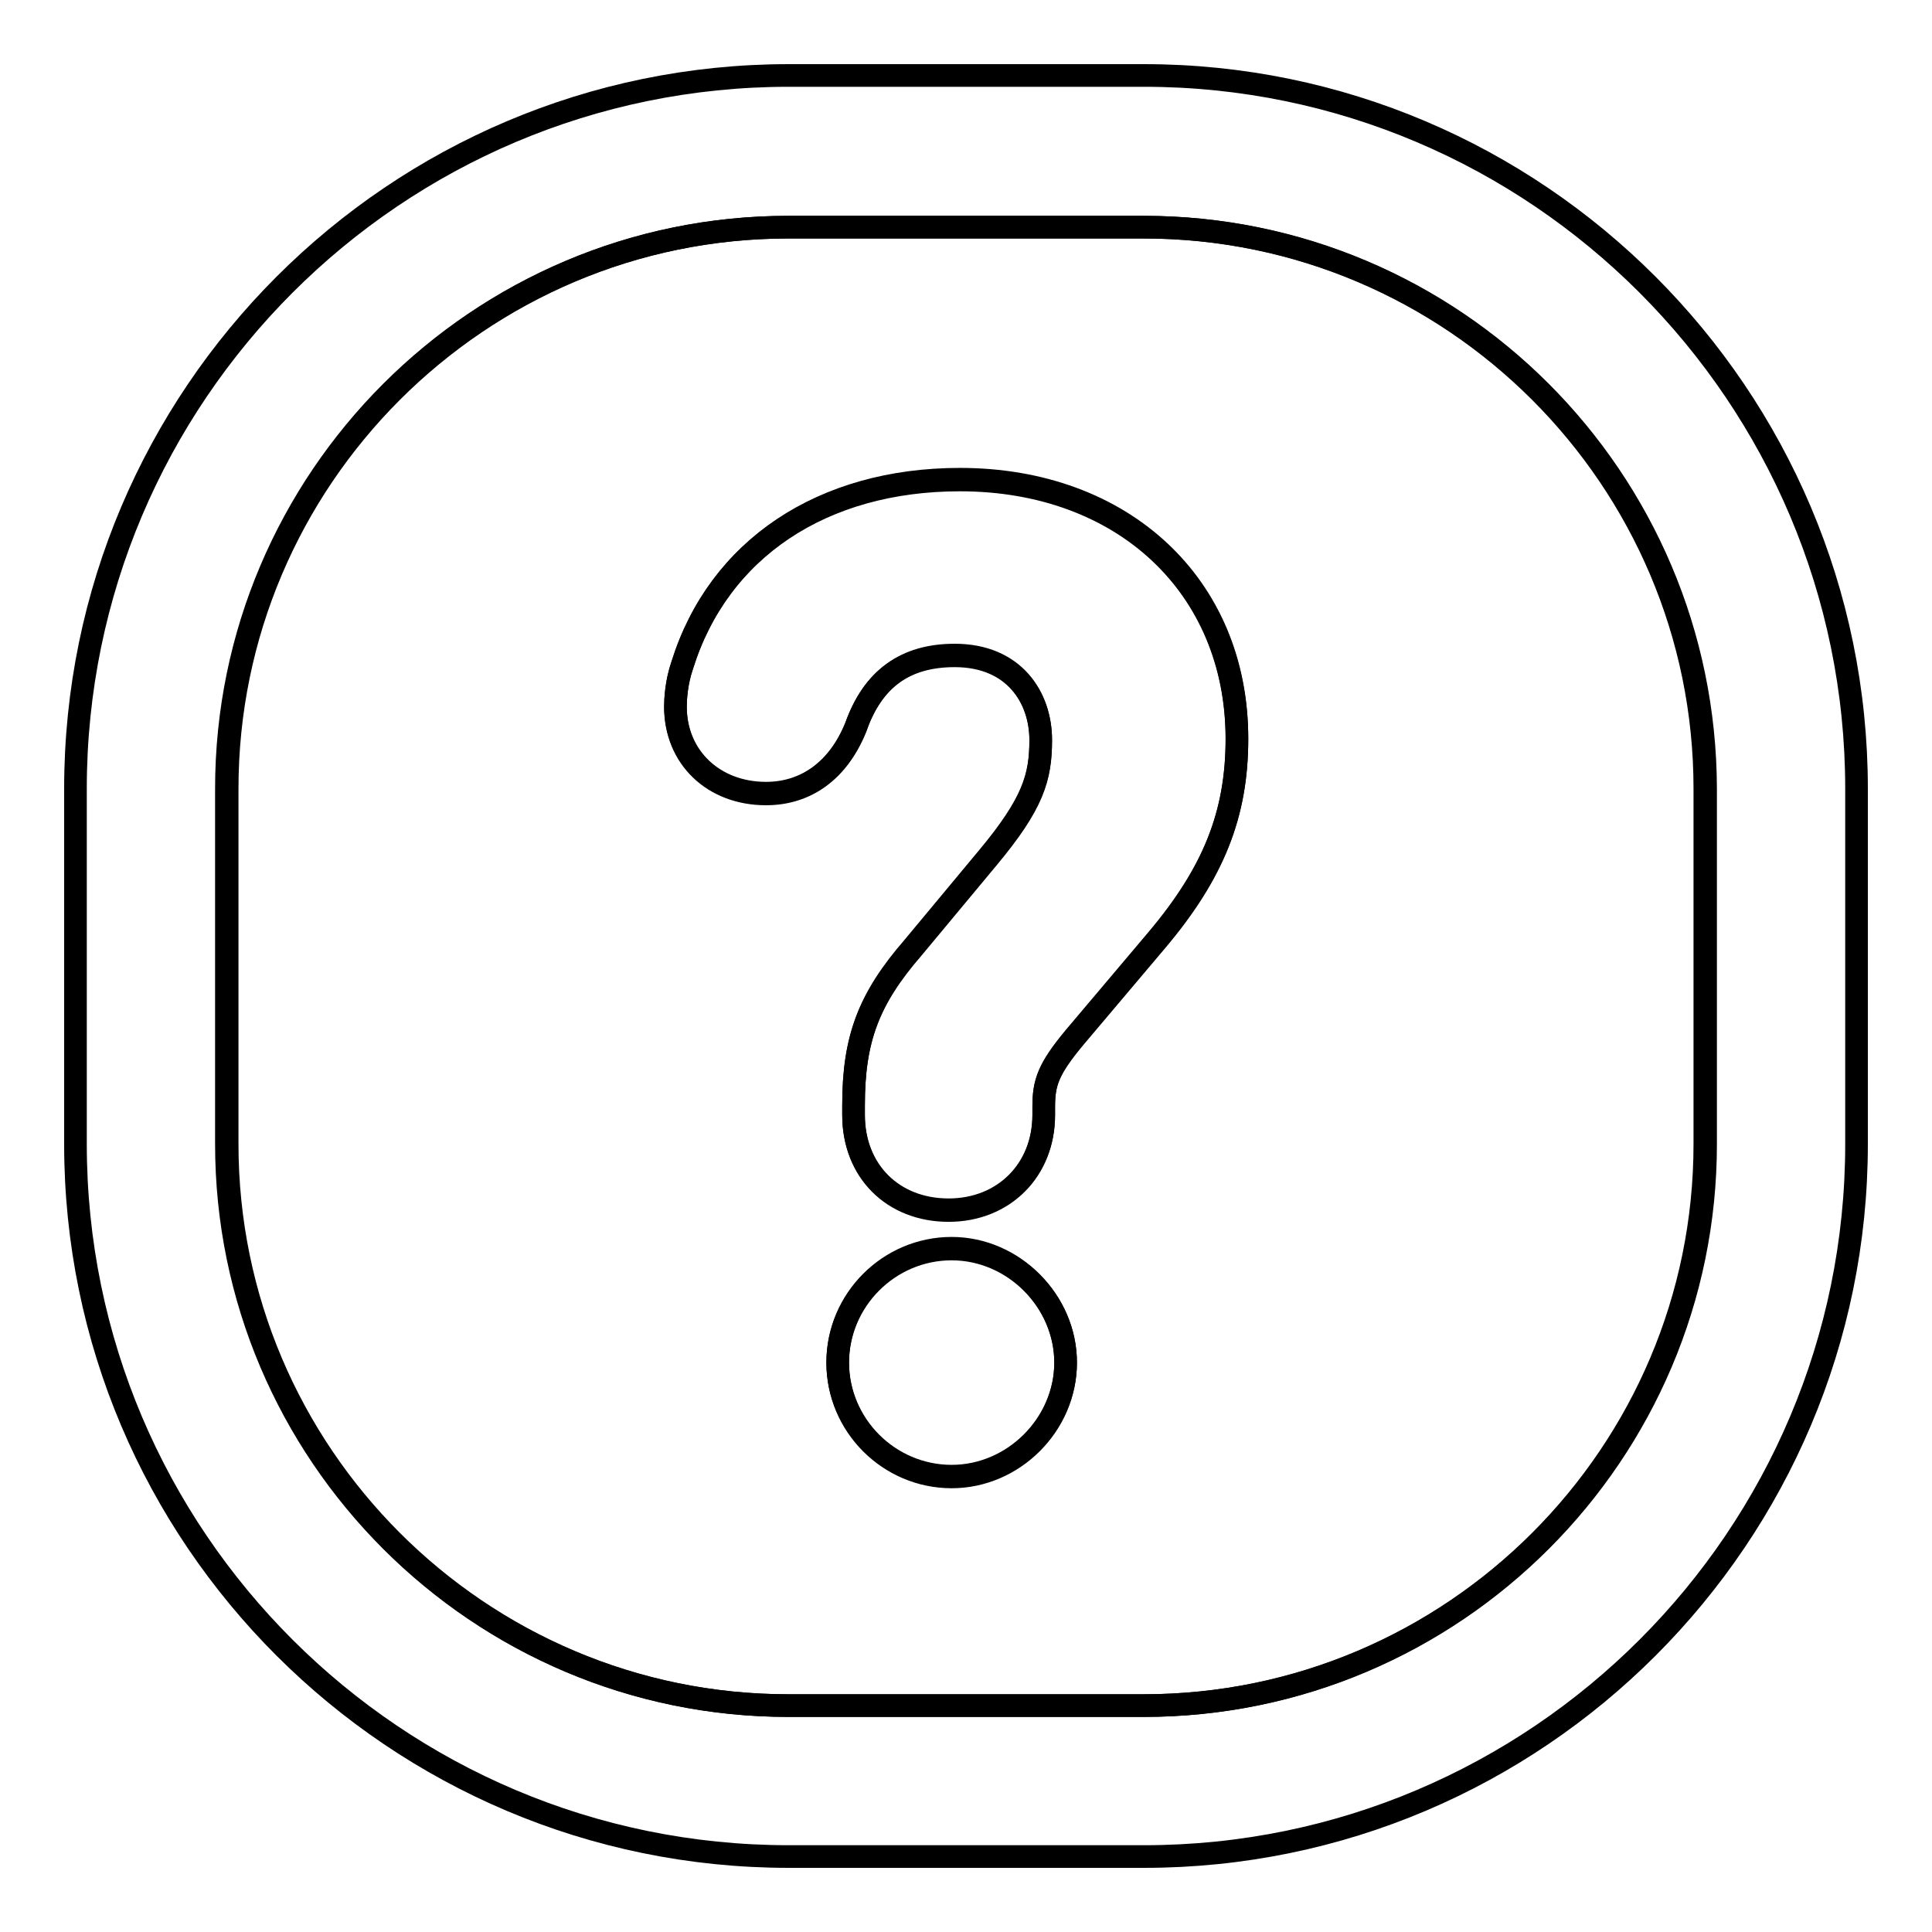 <?xml version="1.0" encoding="utf-8"?>
<!-- Svg Vector Icons : http://www.onlinewebfonts.com/icon -->
<!DOCTYPE svg PUBLIC "-//W3C//DTD SVG 1.1//EN" "http://www.w3.org/Graphics/SVG/1.1/DTD/svg11.dtd">
<svg version="1.1" xmlns="http://www.w3.org/2000/svg" xmlns:xlink="http://www.w3.org/1999/xlink" x="0px" y="0px" viewBox="0 0 256 256" enable-background="new 0 0 256 256" xml:space="preserve">
<g><g><path stroke-width="3" fill-opacity="0" stroke="#000000"  d="M151.6,30.1h-47.1c-41,0-74.4,33.4-74.4,74.4v47.1c0,41,33.4,74.4,74.4,74.4h47.1c41,0,74.4-33.4,74.4-74.4v-47.1C225.9,63.4,192.6,30.1,151.6,30.1z M126.1,195.7c-8.3,0-15.1-6.8-15.1-15.1s6.8-15.1,15.1-15.1c8.2,0,15.1,6.9,15.1,15.1C141.2,188.8,134.3,195.7,126.1,195.7z M153.3,124.6l-10.9,12.9c-3.5,4.2-4.1,6-4.1,9.2v1.1c0,7.3-5.3,12.6-12.6,12.6c-7.4,0-12.6-5.2-12.6-12.6v-1.3c0-8.8,2-14.1,7.9-20.9l9.9-11.9c6-7.2,7-10.6,7-15.6c0-5.6-3.5-11.2-11.4-11.2c-6.6,0-10.9,3.1-13.1,9.5c-2.3,5.7-6.5,8.8-11.9,8.8c-7,0-12-4.8-12-11.5c0-0.9,0.1-3.2,0.9-5.5c4.8-15.4,18.5-24.6,36.8-24.6c21.6,0,36.7,14.1,36.7,34.4C163.9,107.9,160.8,115.7,153.3,124.6z"/><path stroke-width="3" fill-opacity="0" stroke="#000000"  d="M127.2,63.5c-18.2,0-32,9.2-36.8,24.6c-0.8,2.3-0.9,4.6-0.9,5.5c0,6.7,5.1,11.5,12,11.5c5.3,0,9.6-3.1,11.9-8.8c2.3-6.4,6.6-9.5,13.1-9.5c7.9,0,11.4,5.6,11.4,11.2c0,4.9-1,8.4-7,15.6l-9.9,11.9c-5.9,6.8-7.9,12.1-7.9,20.9v1.3c0,7.4,5.2,12.6,12.6,12.6c7.3,0,12.6-5.3,12.6-12.6v-1.1c0-3.2,0.6-5,4.1-9.2l10.9-12.9c7.5-8.9,10.6-16.6,10.6-26.7C163.9,77.6,148.8,63.5,127.2,63.5z"/><path stroke-width="3" fill-opacity="0" stroke="#000000"  d="M126.1,165.4c-8.3,0-15.1,6.8-15.1,15.1s6.8,15.1,15.1,15.1c8.2,0,15.1-6.9,15.1-15.1C141.2,172.4,134.3,165.4,126.1,165.4z"/><path stroke-width="3" fill-opacity="0" stroke="#000000"  d="M151.6,10h-47.1C52.4,10,10,52.4,10,104.5v47.1c0,52.1,42.4,94.4,94.5,94.4h47.1c52.1,0,94.4-42.4,94.4-94.4v-47.1C246,52.4,203.6,10,151.6,10z M225.9,151.6c0,41-33.4,74.4-74.4,74.4h-47.1c-41,0-74.4-33.4-74.4-74.4v-47.1c0-41,33.4-74.4,74.4-74.4h47.1c41,0,74.4,33.4,74.4,74.4L225.9,151.6L225.9,151.6z"/></g></g>
</svg>